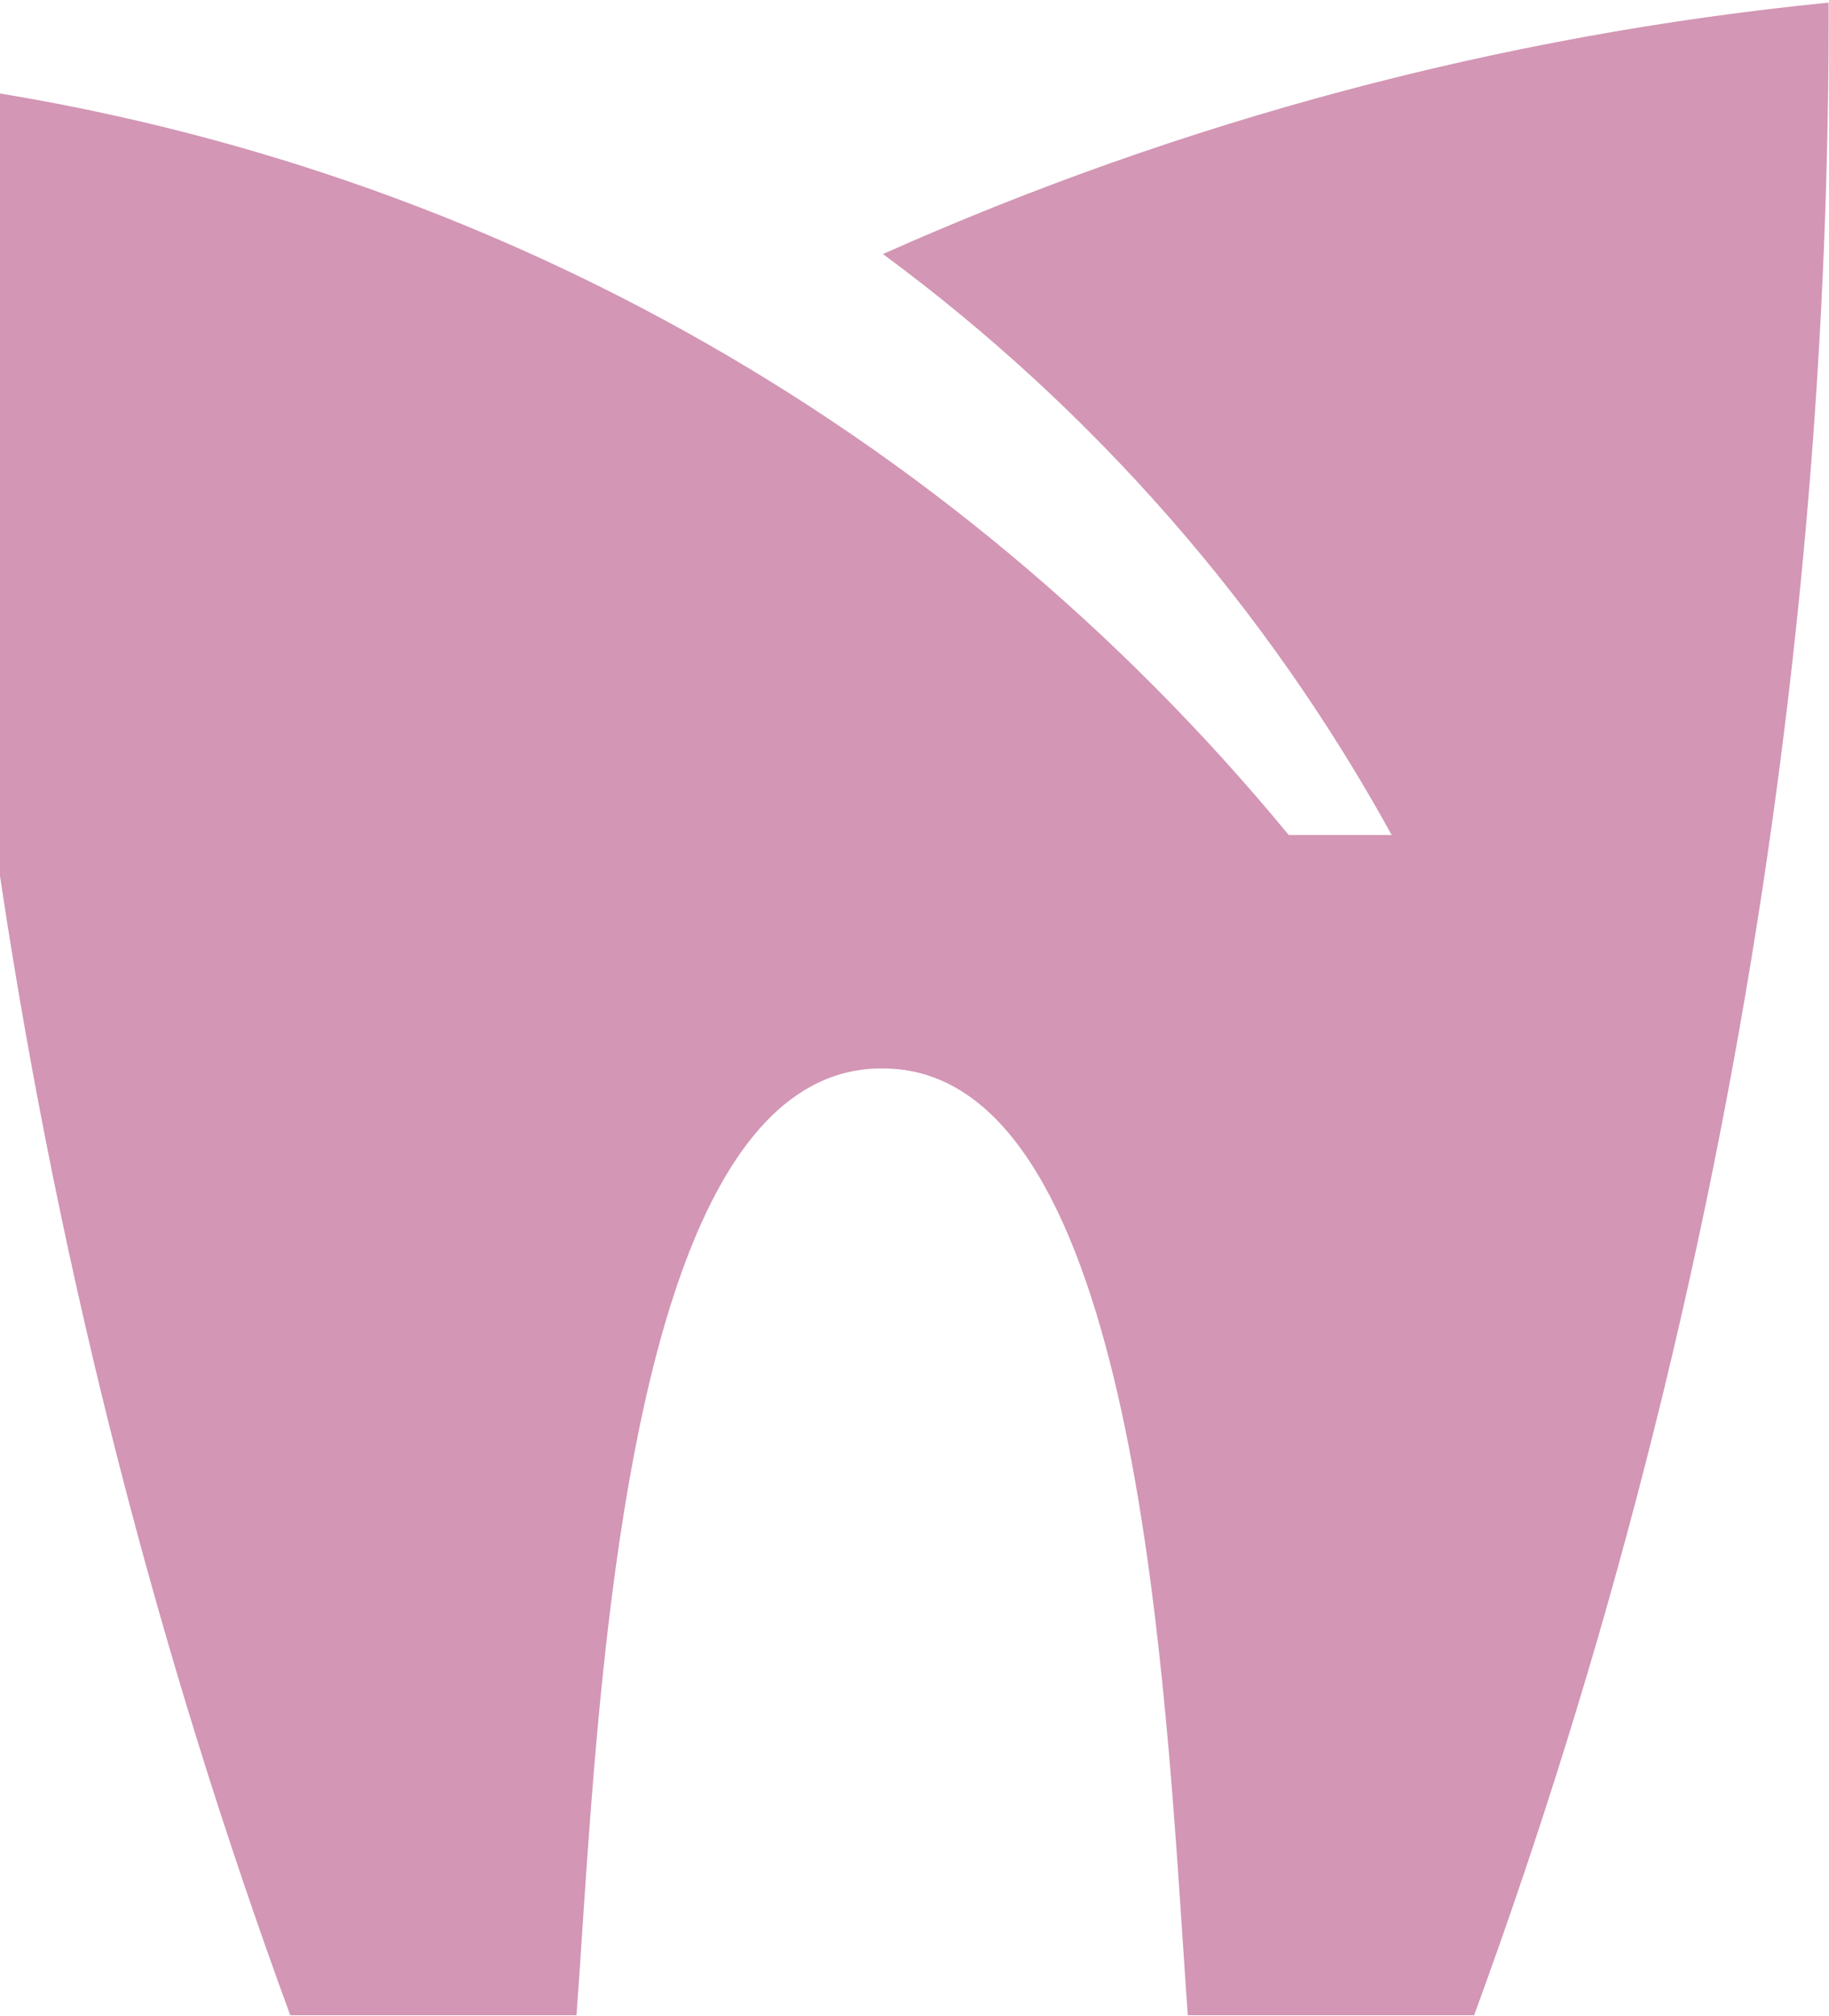 <svg width="569" height="627" viewBox="0 0 569 627" xmlns="http://www.w3.org/2000/svg">
    <path d="M274.68 79.017c65.523 48.327 119.444 110.05 158.27 180.705h-32.015C295.07 131.246 146.679 48.614-19.56 26.141c.988 82.319 7.337 165.493 19.992 249.19 18.477 122.195 48.875 239.695 89.867 351.478h89.047c2.04-27.315 4.015-65.98 8.24-106.337 9.418-89.956 29.935-188.363 86.862-188.155 76.666-.271 87.281 178.264 93.693 274.23.484 7.262.925 14.043 1.387 20.262h89.069c40.992-111.783 71.39-229.283 89.867-351.479C562.401 183.037 569.065 91.35 568.88.81 467.11 10.908 367.826 37.47 274.68 79.017" fill="#D396B5" fill-rule="evenodd"/>
</svg>

